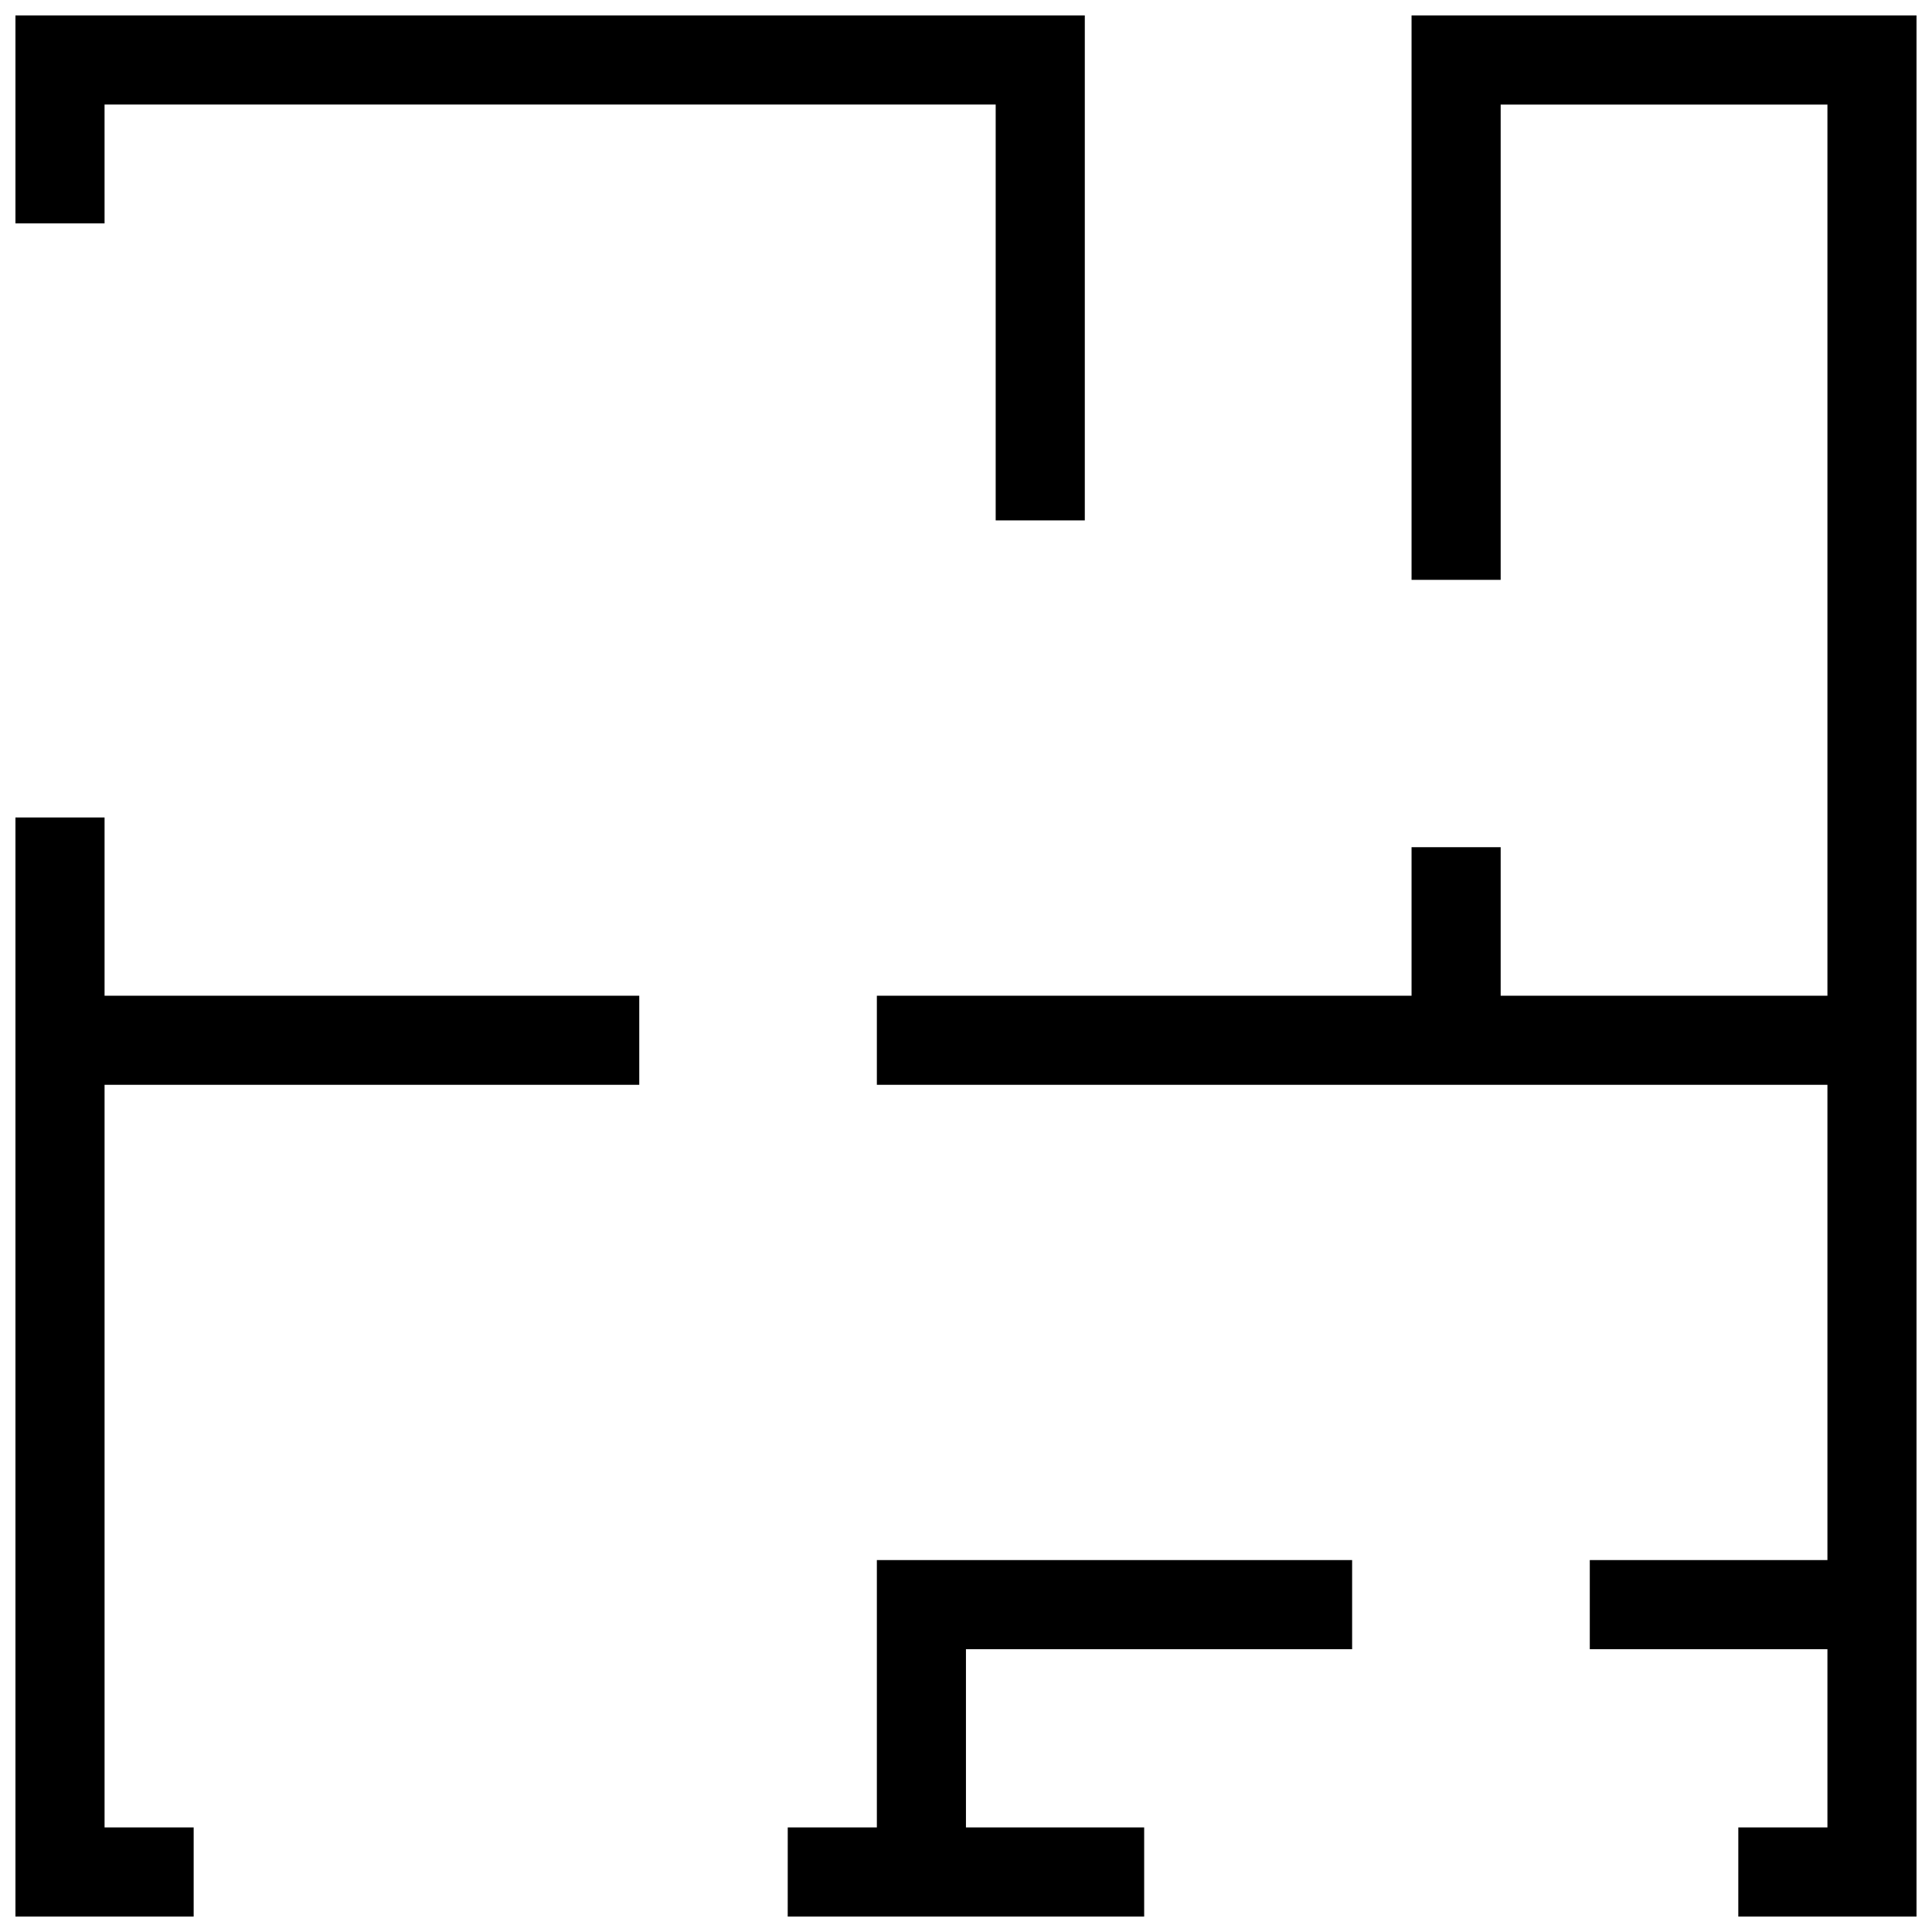 <?xml version="1.0" encoding="UTF-8"?>
<!-- Uploaded to: ICON Repo, www.svgrepo.com, Generator: ICON Repo Mixer Tools -->
<svg width="800px" height="800px" version="1.1" viewBox="144 144 512 512" xmlns="http://www.w3.org/2000/svg">
 <defs>
  <clipPath id="a">
   <path d="m148.09 148.09h503.81v503.81h-503.81z"/>
  </clipPath>
 </defs>
 <g clip-path="url(#a)">
  <path d="m171.71 360.64v47.234h141.7v23.617h-141.7v196.8h23.613v23.613h-47.23v-291.27zm0-157.44h-23.617v-55.105h283.39v133.82h-23.617v-110.21h-236.16zm181.05 425.09h23.617v-70.852h125.95v23.617h-102.34v47.234h47.23v23.613h-94.465zm251.91 0h23.617v-47.234h-62.977v-23.617h62.977v-125.95h-251.91v-23.617h141.7v-39.359h23.617v39.359h86.594v-236.16h-86.594v125.95h-23.617v-149.57h133.82v503.81h-47.23z" fill-rule="evenodd"/>
 </g>
</svg>